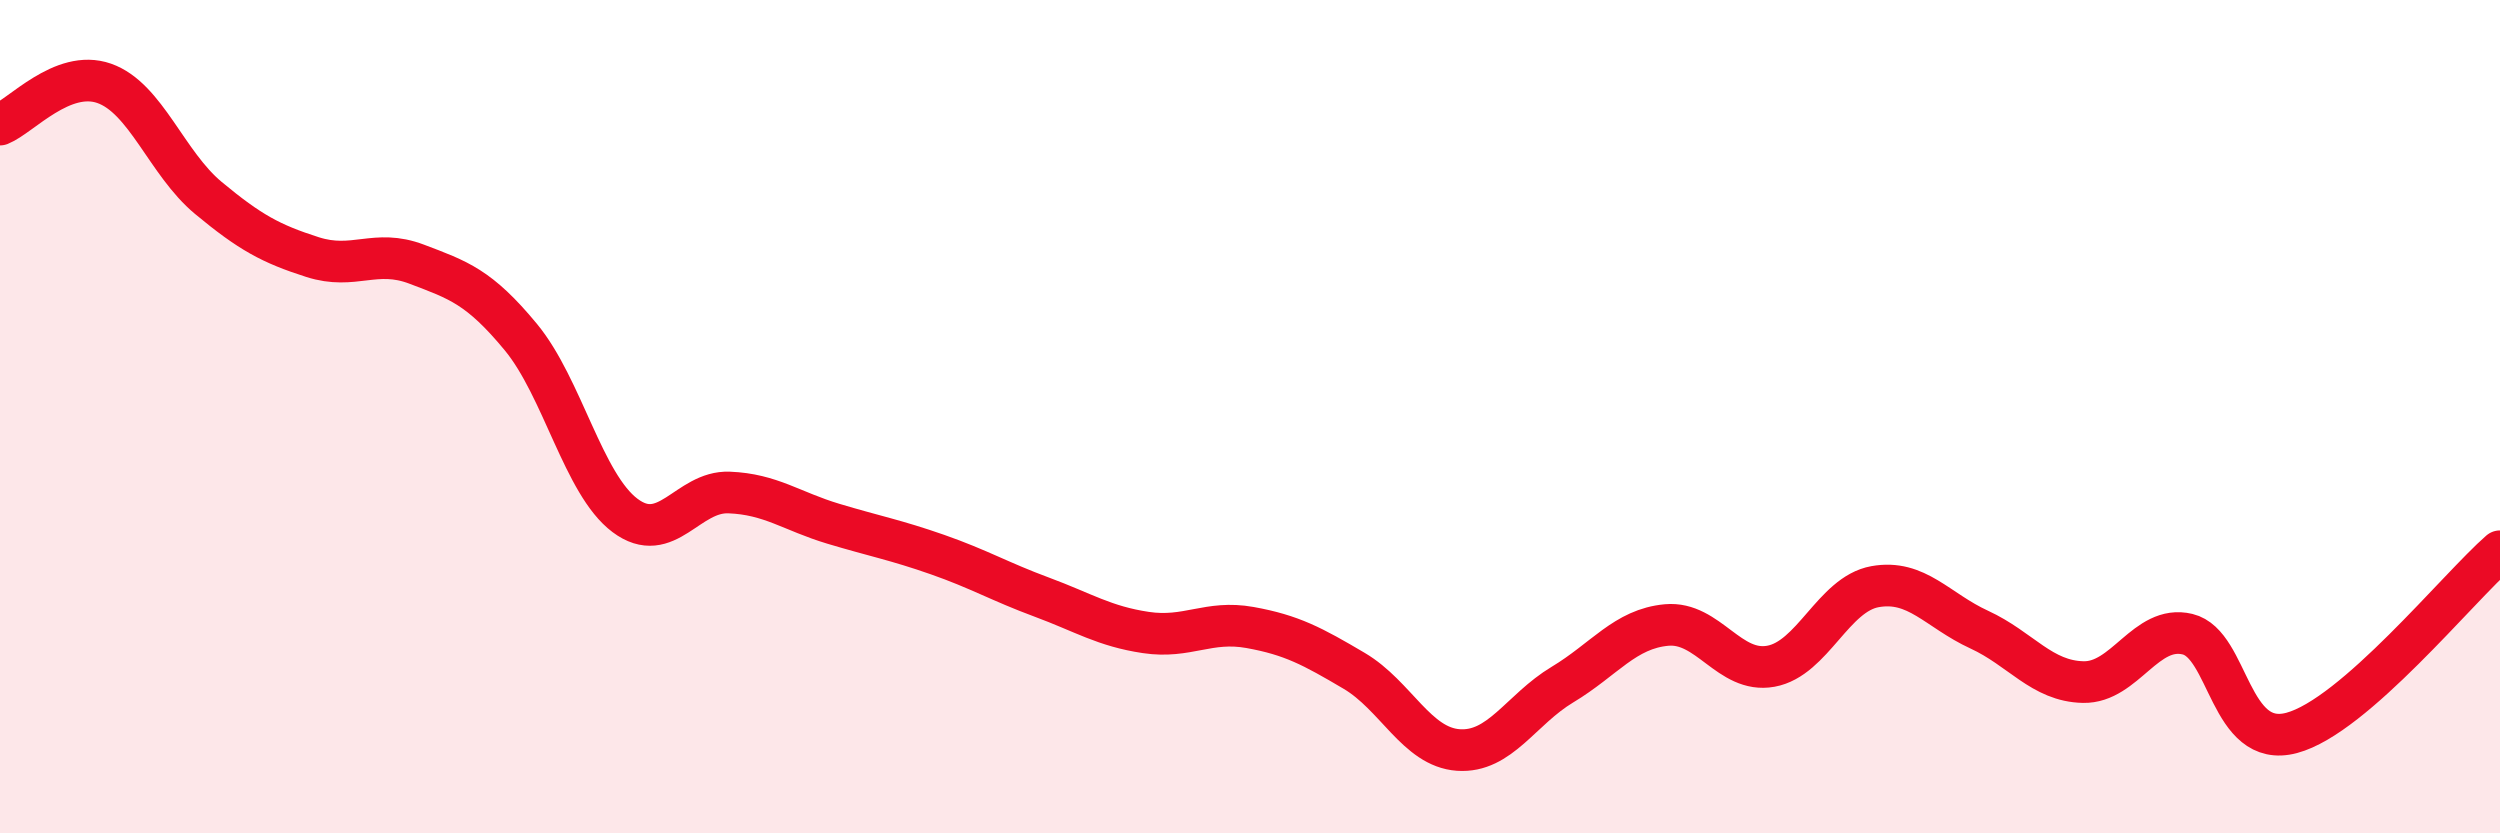 
    <svg width="60" height="20" viewBox="0 0 60 20" xmlns="http://www.w3.org/2000/svg">
      <path
        d="M 0,2.99 C 0.5,2.79 1.5,1.65 2.5,2 C 3.5,2.35 4,3.92 5,4.75 C 6,5.58 6.5,5.85 7.5,6.17 C 8.5,6.49 9,5.96 10,6.34 C 11,6.72 11.5,6.88 12.5,8.09 C 13.5,9.3 14,11.62 15,12.37 C 16,13.12 16.5,11.78 17.5,11.82 C 18.5,11.86 19,12.27 20,12.57 C 21,12.87 21.5,12.96 22.5,13.31 C 23.5,13.66 24,13.96 25,14.33 C 26,14.7 26.5,15.03 27.5,15.18 C 28.5,15.33 29,14.88 30,15.06 C 31,15.24 31.5,15.51 32.5,16.1 C 33.5,16.69 34,17.93 35,18 C 36,18.07 36.5,17.03 37.5,16.43 C 38.5,15.83 39,15.09 40,15 C 41,14.91 41.5,16.17 42.5,15.99 C 43.5,15.81 44,14.26 45,14.08 C 46,13.9 46.5,14.65 47.5,15.11 C 48.5,15.57 49,16.35 50,16.37 C 51,16.39 51.5,14.98 52.5,15.22 C 53.5,15.46 53.5,17.99 55,17.59 C 56.5,17.19 59,14.1 60,13.23L60 20L0 20Z"
        fill="#EB0A25"
        opacity="0.1"
        stroke-linecap="round"
        stroke-linejoin="round"
      />
      <path
        d="M 0,2.99 C 0.5,2.79 1.5,1.65 2.5,2 C 3.5,2.35 4,3.92 5,4.75 C 6,5.58 6.5,5.85 7.5,6.17 C 8.5,6.49 9,5.96 10,6.34 C 11,6.72 11.5,6.88 12.5,8.09 C 13.5,9.3 14,11.62 15,12.37 C 16,13.12 16.5,11.78 17.5,11.82 C 18.5,11.86 19,12.27 20,12.57 C 21,12.87 21.5,12.96 22.5,13.31 C 23.5,13.66 24,13.96 25,14.33 C 26,14.7 26.5,15.03 27.5,15.18 C 28.5,15.33 29,14.88 30,15.06 C 31,15.24 31.5,15.51 32.5,16.1 C 33.5,16.69 34,17.93 35,18 C 36,18.07 36.5,17.03 37.5,16.43 C 38.5,15.83 39,15.09 40,15 C 41,14.91 41.5,16.17 42.5,15.99 C 43.5,15.81 44,14.26 45,14.08 C 46,13.9 46.5,14.65 47.5,15.11 C 48.5,15.57 49,16.35 50,16.37 C 51,16.39 51.5,14.98 52.5,15.22 C 53.5,15.46 53.5,17.99 55,17.59 C 56.5,17.19 59,14.1 60,13.23"
        stroke="#EB0A25"
        stroke-width="1"
        fill="none"
        stroke-linecap="round"
        stroke-linejoin="round"
      />
    </svg>
  